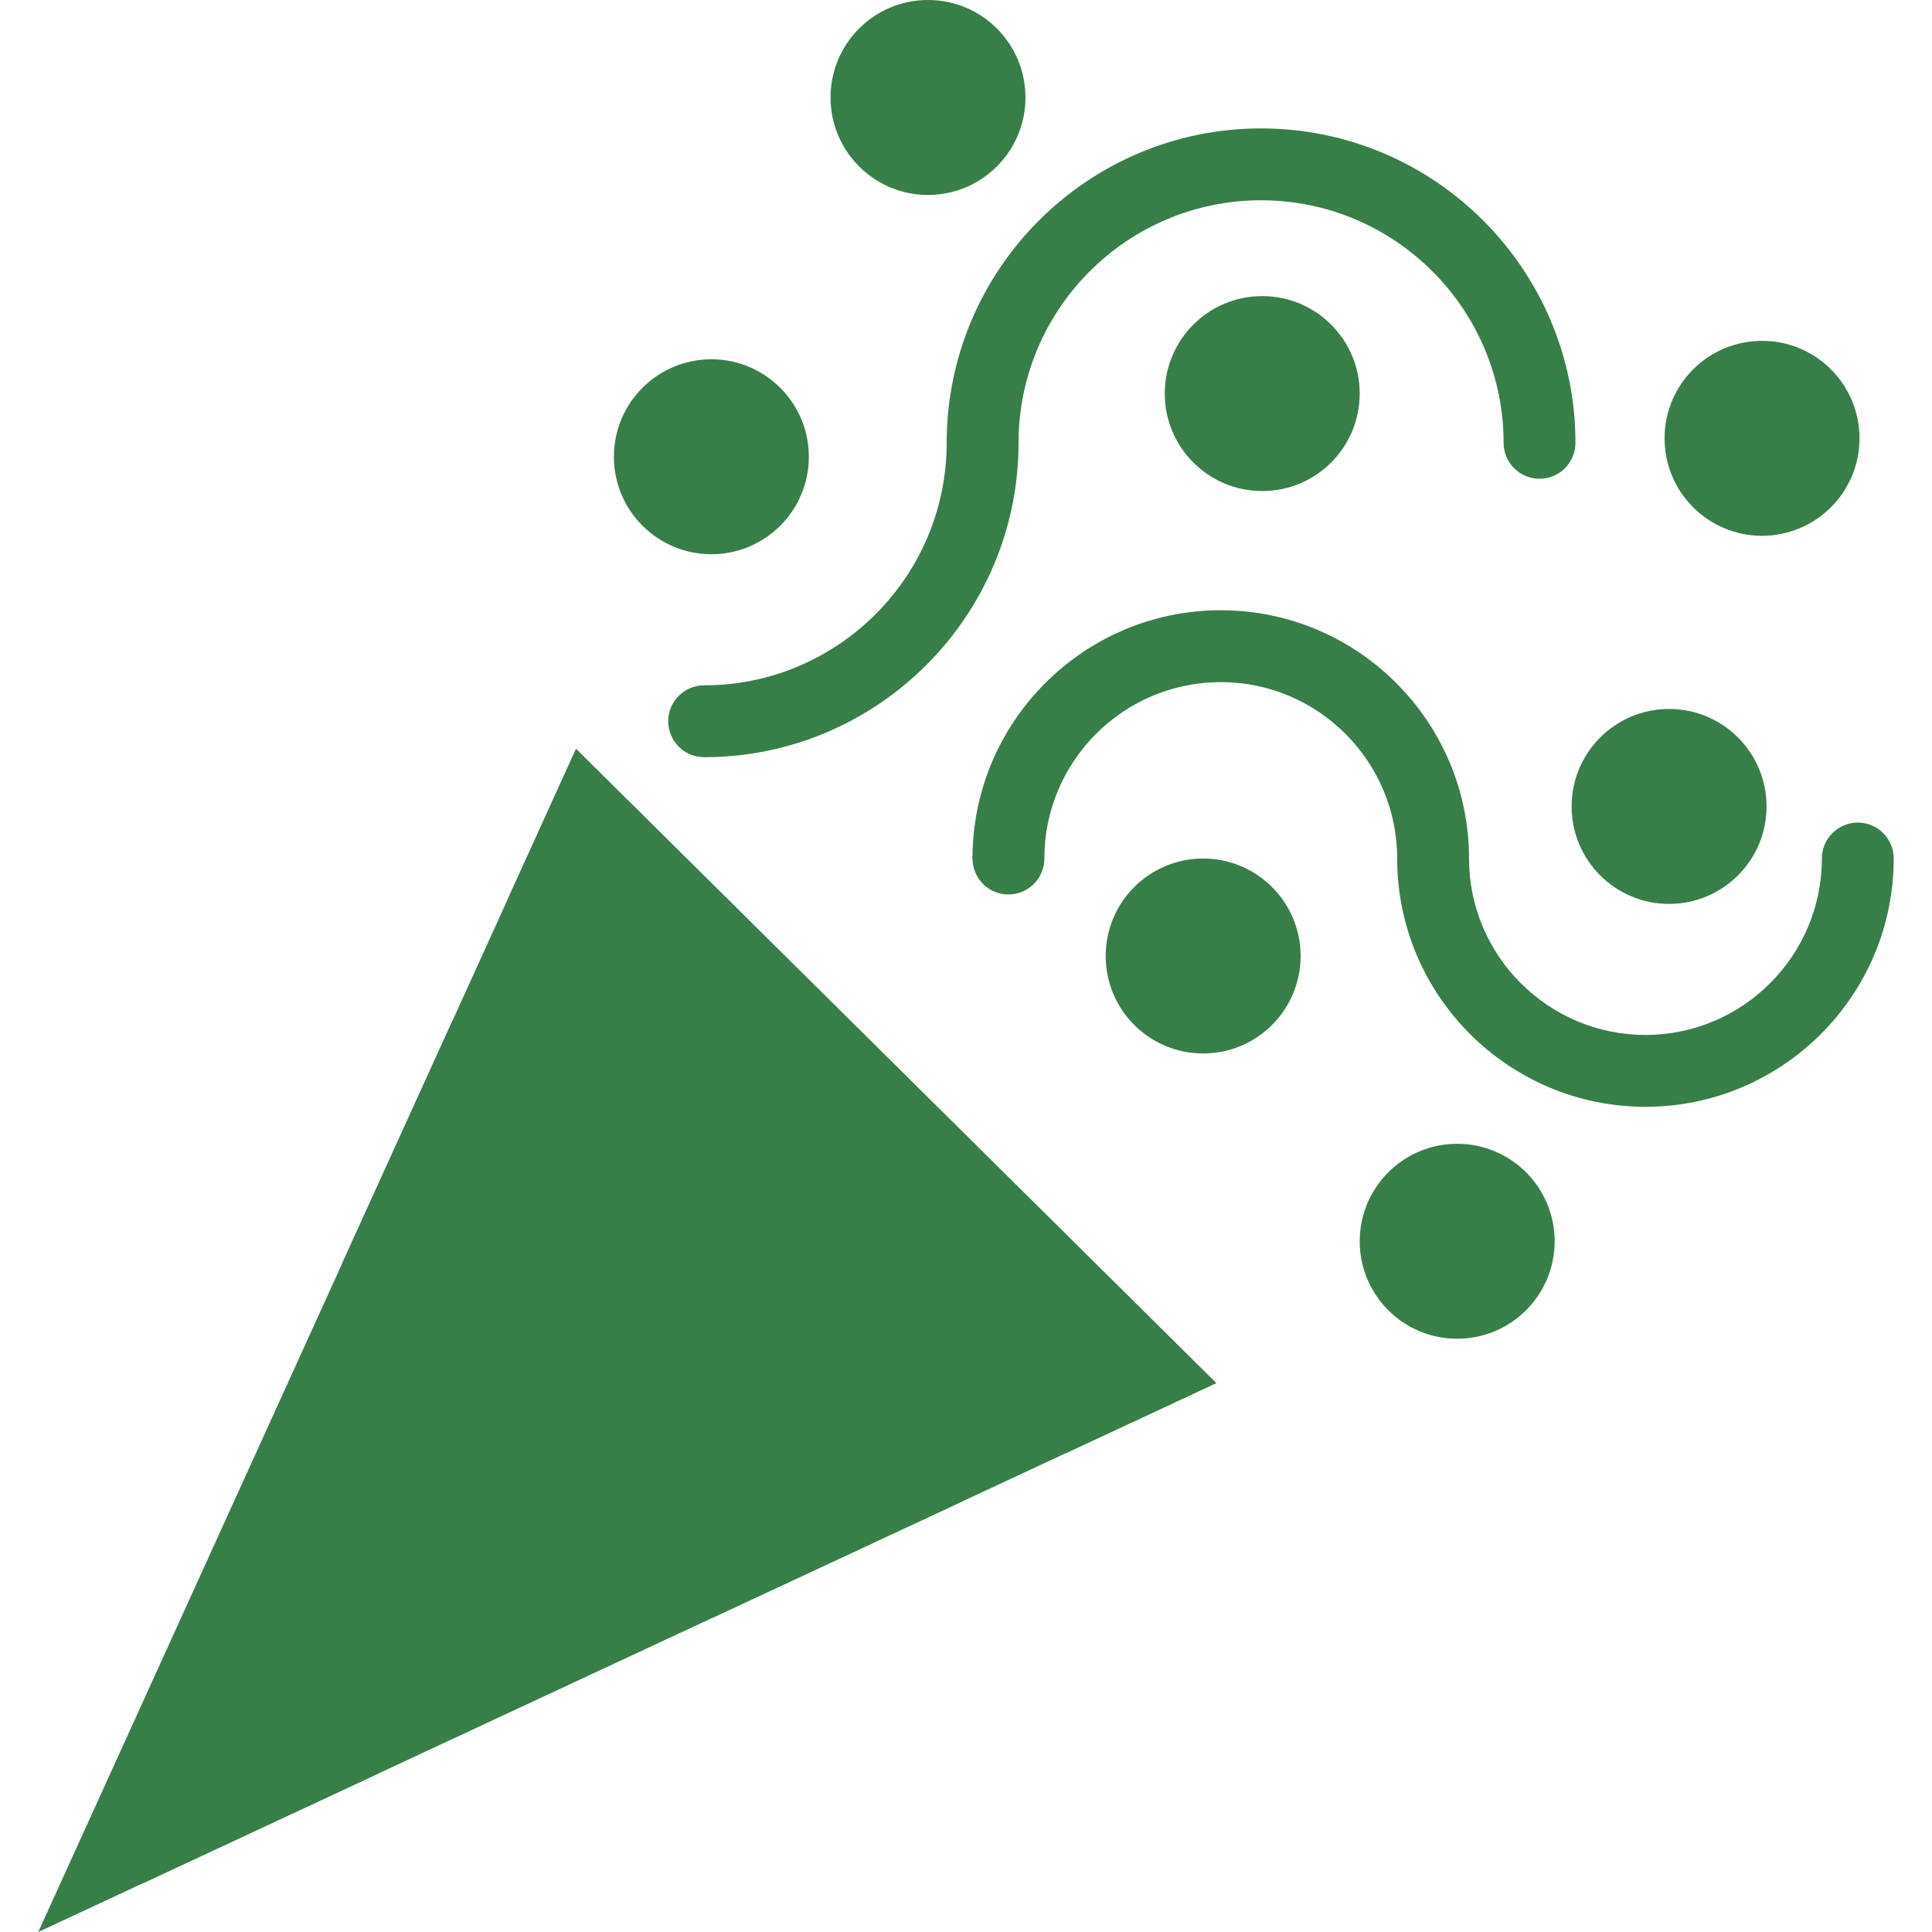 <svg width="142" height="142" viewBox="0 0 142 142" fill="none" xmlns="http://www.w3.org/2000/svg">
<path d="M2.812 142L89.389 101.656L42.338 55.047L2.812 142Z" fill="#387E49"/>
<path d="M54.012 100.552C59.813 100.552 64.516 95.849 64.516 90.048C64.516 84.247 59.813 79.544 54.012 79.544C48.211 79.544 43.508 84.247 43.508 90.048C43.508 95.849 48.211 100.552 54.012 100.552Z" fill="#387E49"/>
<path d="M25.094 92.981C28.001 93.151 30.965 92.122 33.175 89.89C37.224 85.803 37.224 79.229 33.205 75.139L25.094 92.981Z" fill="#387E49"/>
<path d="M13.552 130.895C11.492 132.976 10.48 135.699 10.512 138.412L27.863 130.327C23.72 126.755 17.46 126.95 13.552 130.895Z" fill="#387E49"/>
<path d="M55.324 109.657C52.832 112.172 51.876 115.63 52.444 118.871L70.835 110.301C70.628 110.056 70.411 109.817 70.179 109.586C66.058 105.504 59.407 105.535 55.324 109.657Z" fill="#387E49"/>
<path d="M29.891 121.448C35.692 121.448 40.395 116.745 40.395 110.944C40.395 105.142 35.692 100.439 29.891 100.439C24.09 100.439 19.387 105.142 19.387 110.944C19.387 116.745 24.09 121.448 29.891 121.448Z" fill="#387E49"/>
<path d="M37.301 66.129L78.355 106.798L89.389 101.656L42.339 55.047L37.301 66.129Z" fill="#387E49"/>
<path d="M52.285 40.735C56.242 40.735 59.449 37.528 59.449 33.571C59.449 29.615 56.242 26.407 52.285 26.407C48.328 26.407 45.121 29.615 45.121 33.571C45.121 37.528 48.328 40.735 52.285 40.735Z" fill="#387E49"/>
<path d="M107.101 98.396C111.058 98.396 114.265 95.189 114.265 91.232C114.265 87.276 111.058 84.068 107.101 84.068C103.145 84.068 99.938 87.276 99.938 91.232C99.938 95.189 103.145 98.396 107.101 98.396Z" fill="#387E49"/>
<path d="M122.676 66.436C126.632 66.436 129.84 63.229 129.84 59.272C129.84 55.316 126.632 52.108 122.676 52.108C118.719 52.108 115.512 55.316 115.512 59.272C115.512 63.229 118.719 66.436 122.676 66.436Z" fill="#387E49"/>
<path d="M68.207 14.328C72.163 14.328 75.371 11.12 75.371 7.164C75.371 3.207 72.163 0 68.207 0C64.25 0 61.043 3.207 61.043 7.164C61.043 11.12 64.25 14.328 68.207 14.328Z" fill="#387E49"/>
<path d="M88.43 77.429C92.386 77.429 95.594 74.221 95.594 70.265C95.594 66.308 92.386 63.101 88.43 63.101C84.473 63.101 81.266 66.308 81.266 70.265C81.266 74.221 84.473 77.429 88.43 77.429Z" fill="#387E49"/>
<path d="M92.773 36.091C96.73 36.091 99.937 32.883 99.937 28.927C99.937 24.97 96.73 21.763 92.773 21.763C88.817 21.763 85.609 24.97 85.609 28.927C85.609 32.883 88.817 36.091 92.773 36.091Z" fill="#387E49"/>
<path d="M129.508 39.38C133.464 39.38 136.672 36.172 136.672 32.216C136.672 28.259 133.464 25.052 129.508 25.052C125.551 25.052 122.344 28.259 122.344 32.216C122.344 36.172 125.551 39.38 129.508 39.38Z" fill="#387E49"/>
<path d="M51.754 55.653C50.295 55.653 49.113 54.471 49.113 53.012C49.113 51.554 50.295 50.371 51.754 50.371C61.583 50.371 69.58 42.375 69.58 32.546C69.58 19.804 79.945 9.438 92.687 9.438C105.428 9.438 115.794 19.804 115.794 32.546C115.794 34.005 114.612 35.187 113.153 35.187C111.695 35.187 110.513 34.005 110.513 32.546C110.513 22.717 102.516 14.72 92.687 14.72C82.858 14.72 74.862 22.717 74.862 32.546C74.861 45.287 64.495 55.653 51.754 55.653Z" fill="#387E49"/>
<path d="M120.939 81.348C110.877 81.348 102.691 73.162 102.691 63.1C102.691 55.951 96.874 50.134 89.724 50.134C82.575 50.134 76.758 55.951 76.758 63.1C76.758 64.559 75.575 65.741 74.118 65.741C72.659 65.741 71.477 64.559 71.477 63.1C71.477 53.039 79.663 44.852 89.724 44.852C99.786 44.852 107.972 53.039 107.972 63.1C107.972 70.25 113.789 76.067 120.939 76.067C128.088 76.067 133.905 70.25 133.905 63.1C133.905 61.642 135.088 60.46 136.546 60.46C138.004 60.46 139.186 61.642 139.186 63.1C139.187 73.162 131.001 81.348 120.939 81.348Z" fill="#387E49"/>
</svg>
